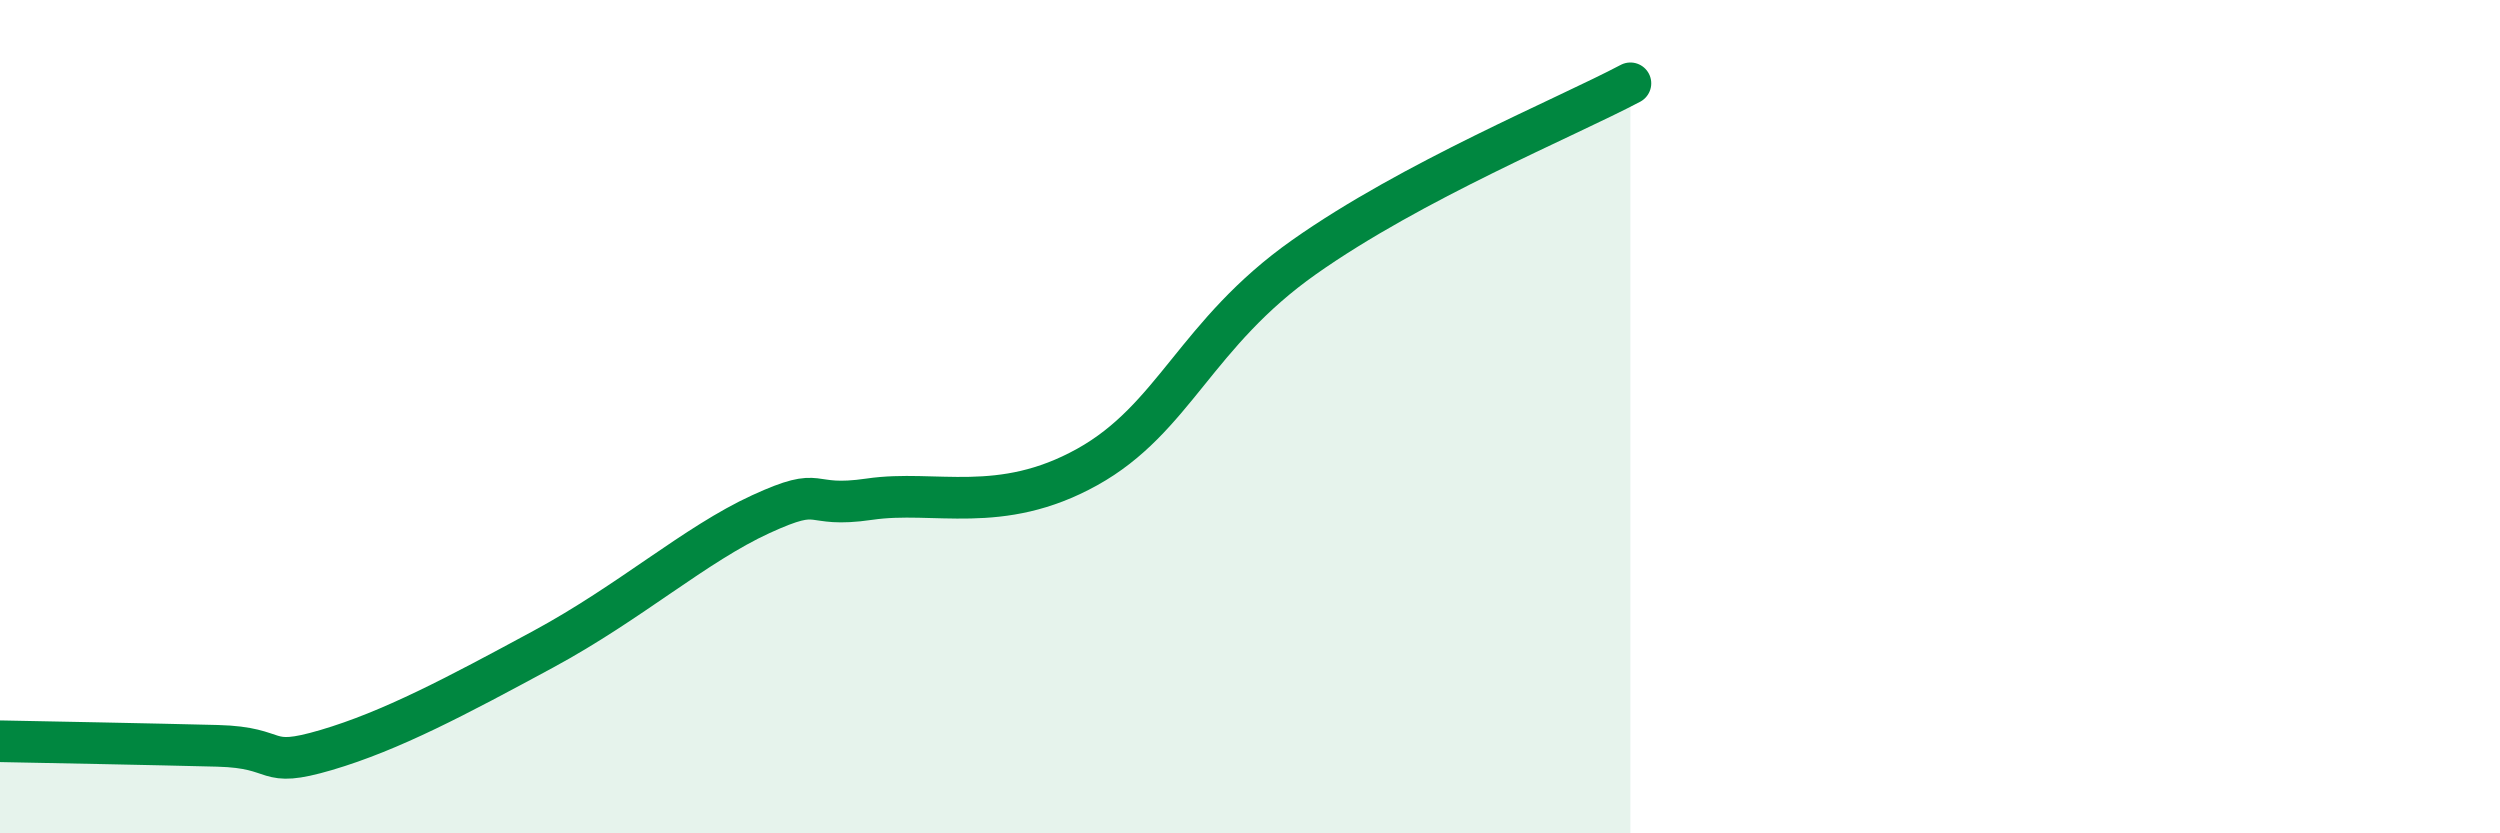 
    <svg width="60" height="20" viewBox="0 0 60 20" xmlns="http://www.w3.org/2000/svg">
      <path
        d="M 0,17.79 C 1.04,17.81 3.65,17.86 5.22,17.9 C 6.79,17.94 6.27,18.46 7.83,18 C 9.39,17.54 10.95,16.71 13.04,15.58 C 15.13,14.45 16.69,13.06 18.26,12.34 C 19.83,11.62 19.3,12.21 20.87,11.98 C 22.44,11.75 24,12.37 26.09,11.21 C 28.18,10.05 28.69,8.01 31.3,6.17 C 33.91,4.33 37.56,2.83 39.13,2L39.13 20L0 20Z"
        fill="#008740"
        opacity="0.1"
        stroke-linecap="round"
        stroke-linejoin="round"
      />
      <path
        d="M 0,17.79 C 1.04,17.81 3.65,17.86 5.22,17.9 C 6.79,17.94 6.27,18.46 7.83,18 C 9.39,17.54 10.95,16.71 13.04,15.58 C 15.13,14.45 16.69,13.06 18.26,12.34 C 19.83,11.62 19.3,12.21 20.87,11.98 C 22.44,11.75 24,12.37 26.09,11.21 C 28.18,10.05 28.69,8.01 31.3,6.17 C 33.91,4.33 37.56,2.83 39.13,2"
        stroke="#008740"
        stroke-width="1"
        fill="none"
        stroke-linecap="round"
        stroke-linejoin="round"
      />
    </svg>
  